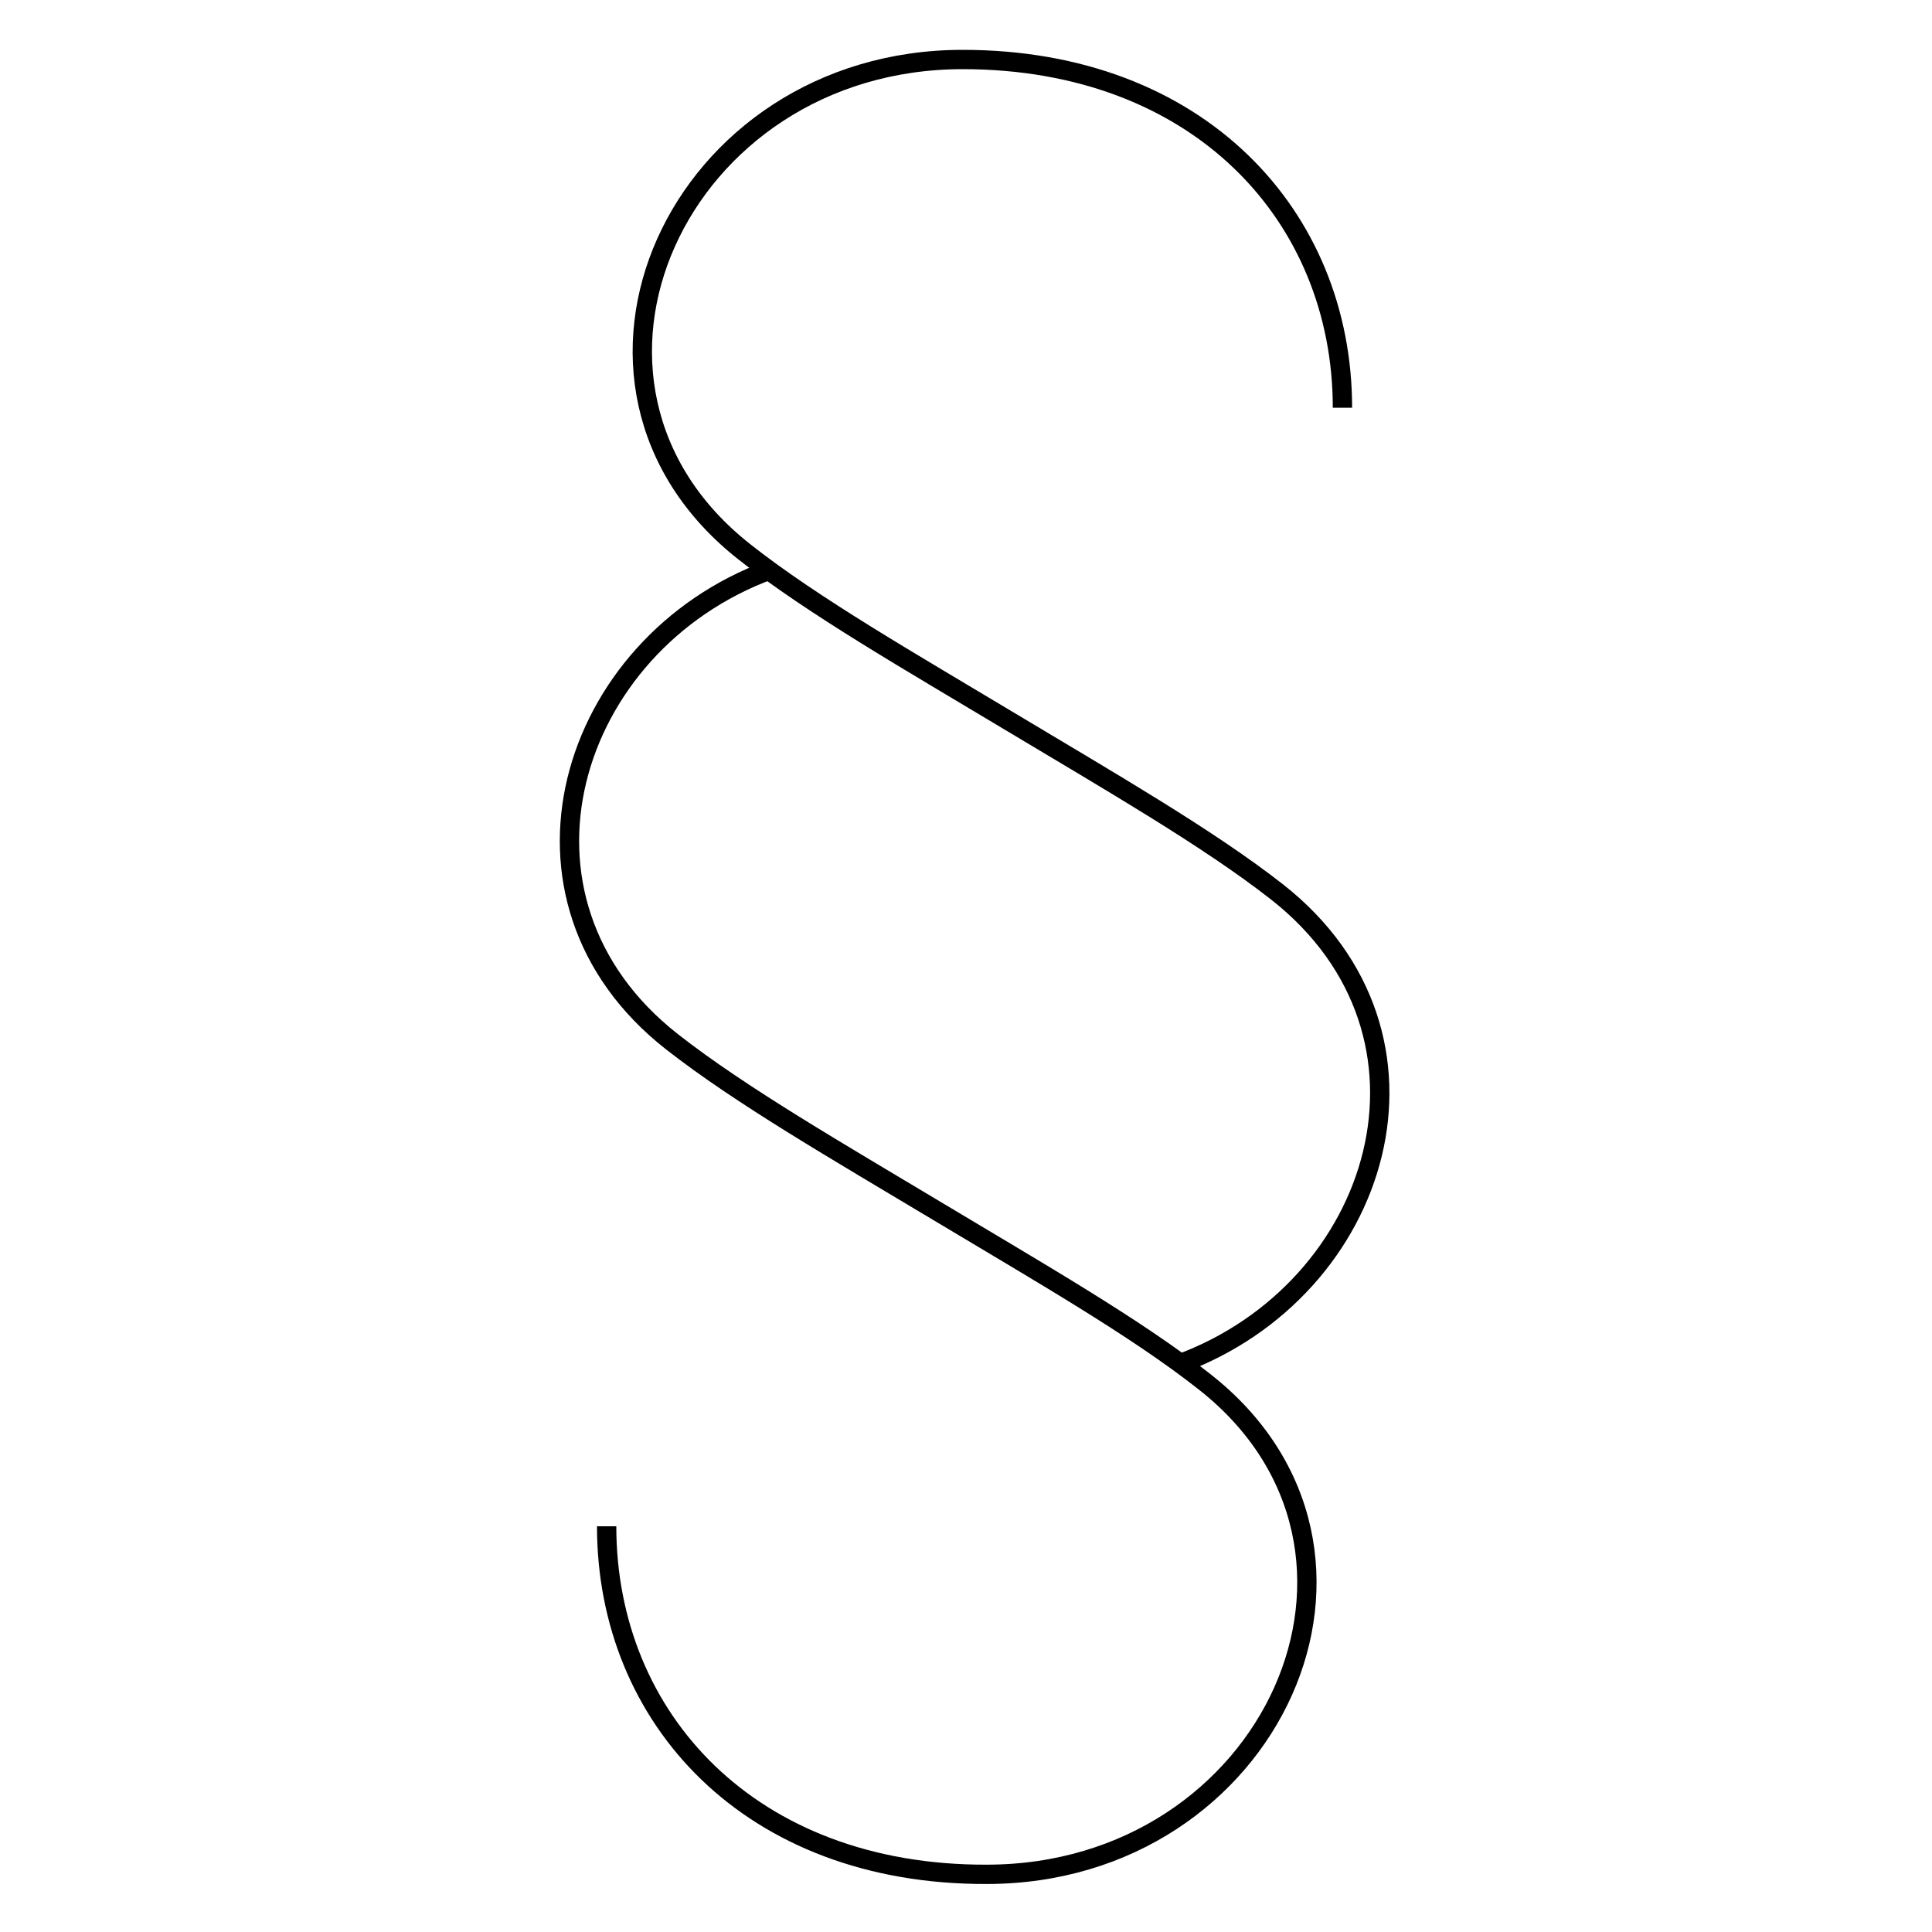 <svg id="Icon" xmlns="http://www.w3.org/2000/svg" viewBox="0 0 200 200"><title>201104_viega_Icon-Set_complete</title><path d="M122.09,141.19c20.9-7.69,29-34,10.13-48.84-7.09-5.56-17.3-11.44-27.57-17.6v0c-10.26-6.16-20.47-12-27.55-17.59-22.25-17.45-7-51,22.56-51,24.42,0,39.31,16.2,39.31,36.05" style="fill:none;stroke:#000;stroke-miterlimit:10;stroke-width:2px"/><path d="M79.69,59c-20.89,7.69-29,34.05-10.13,48.84,7.09,5.56,17.3,11.44,27.57,17.6v0c10.26,6.16,20.47,12,27.55,17.59,22.25,17.45,7,51-22.56,51C77.69,194.1,62.8,177.9,62.8,158" style="fill:none;stroke:#000;stroke-miterlimit:10;stroke-width:2px"/></svg>